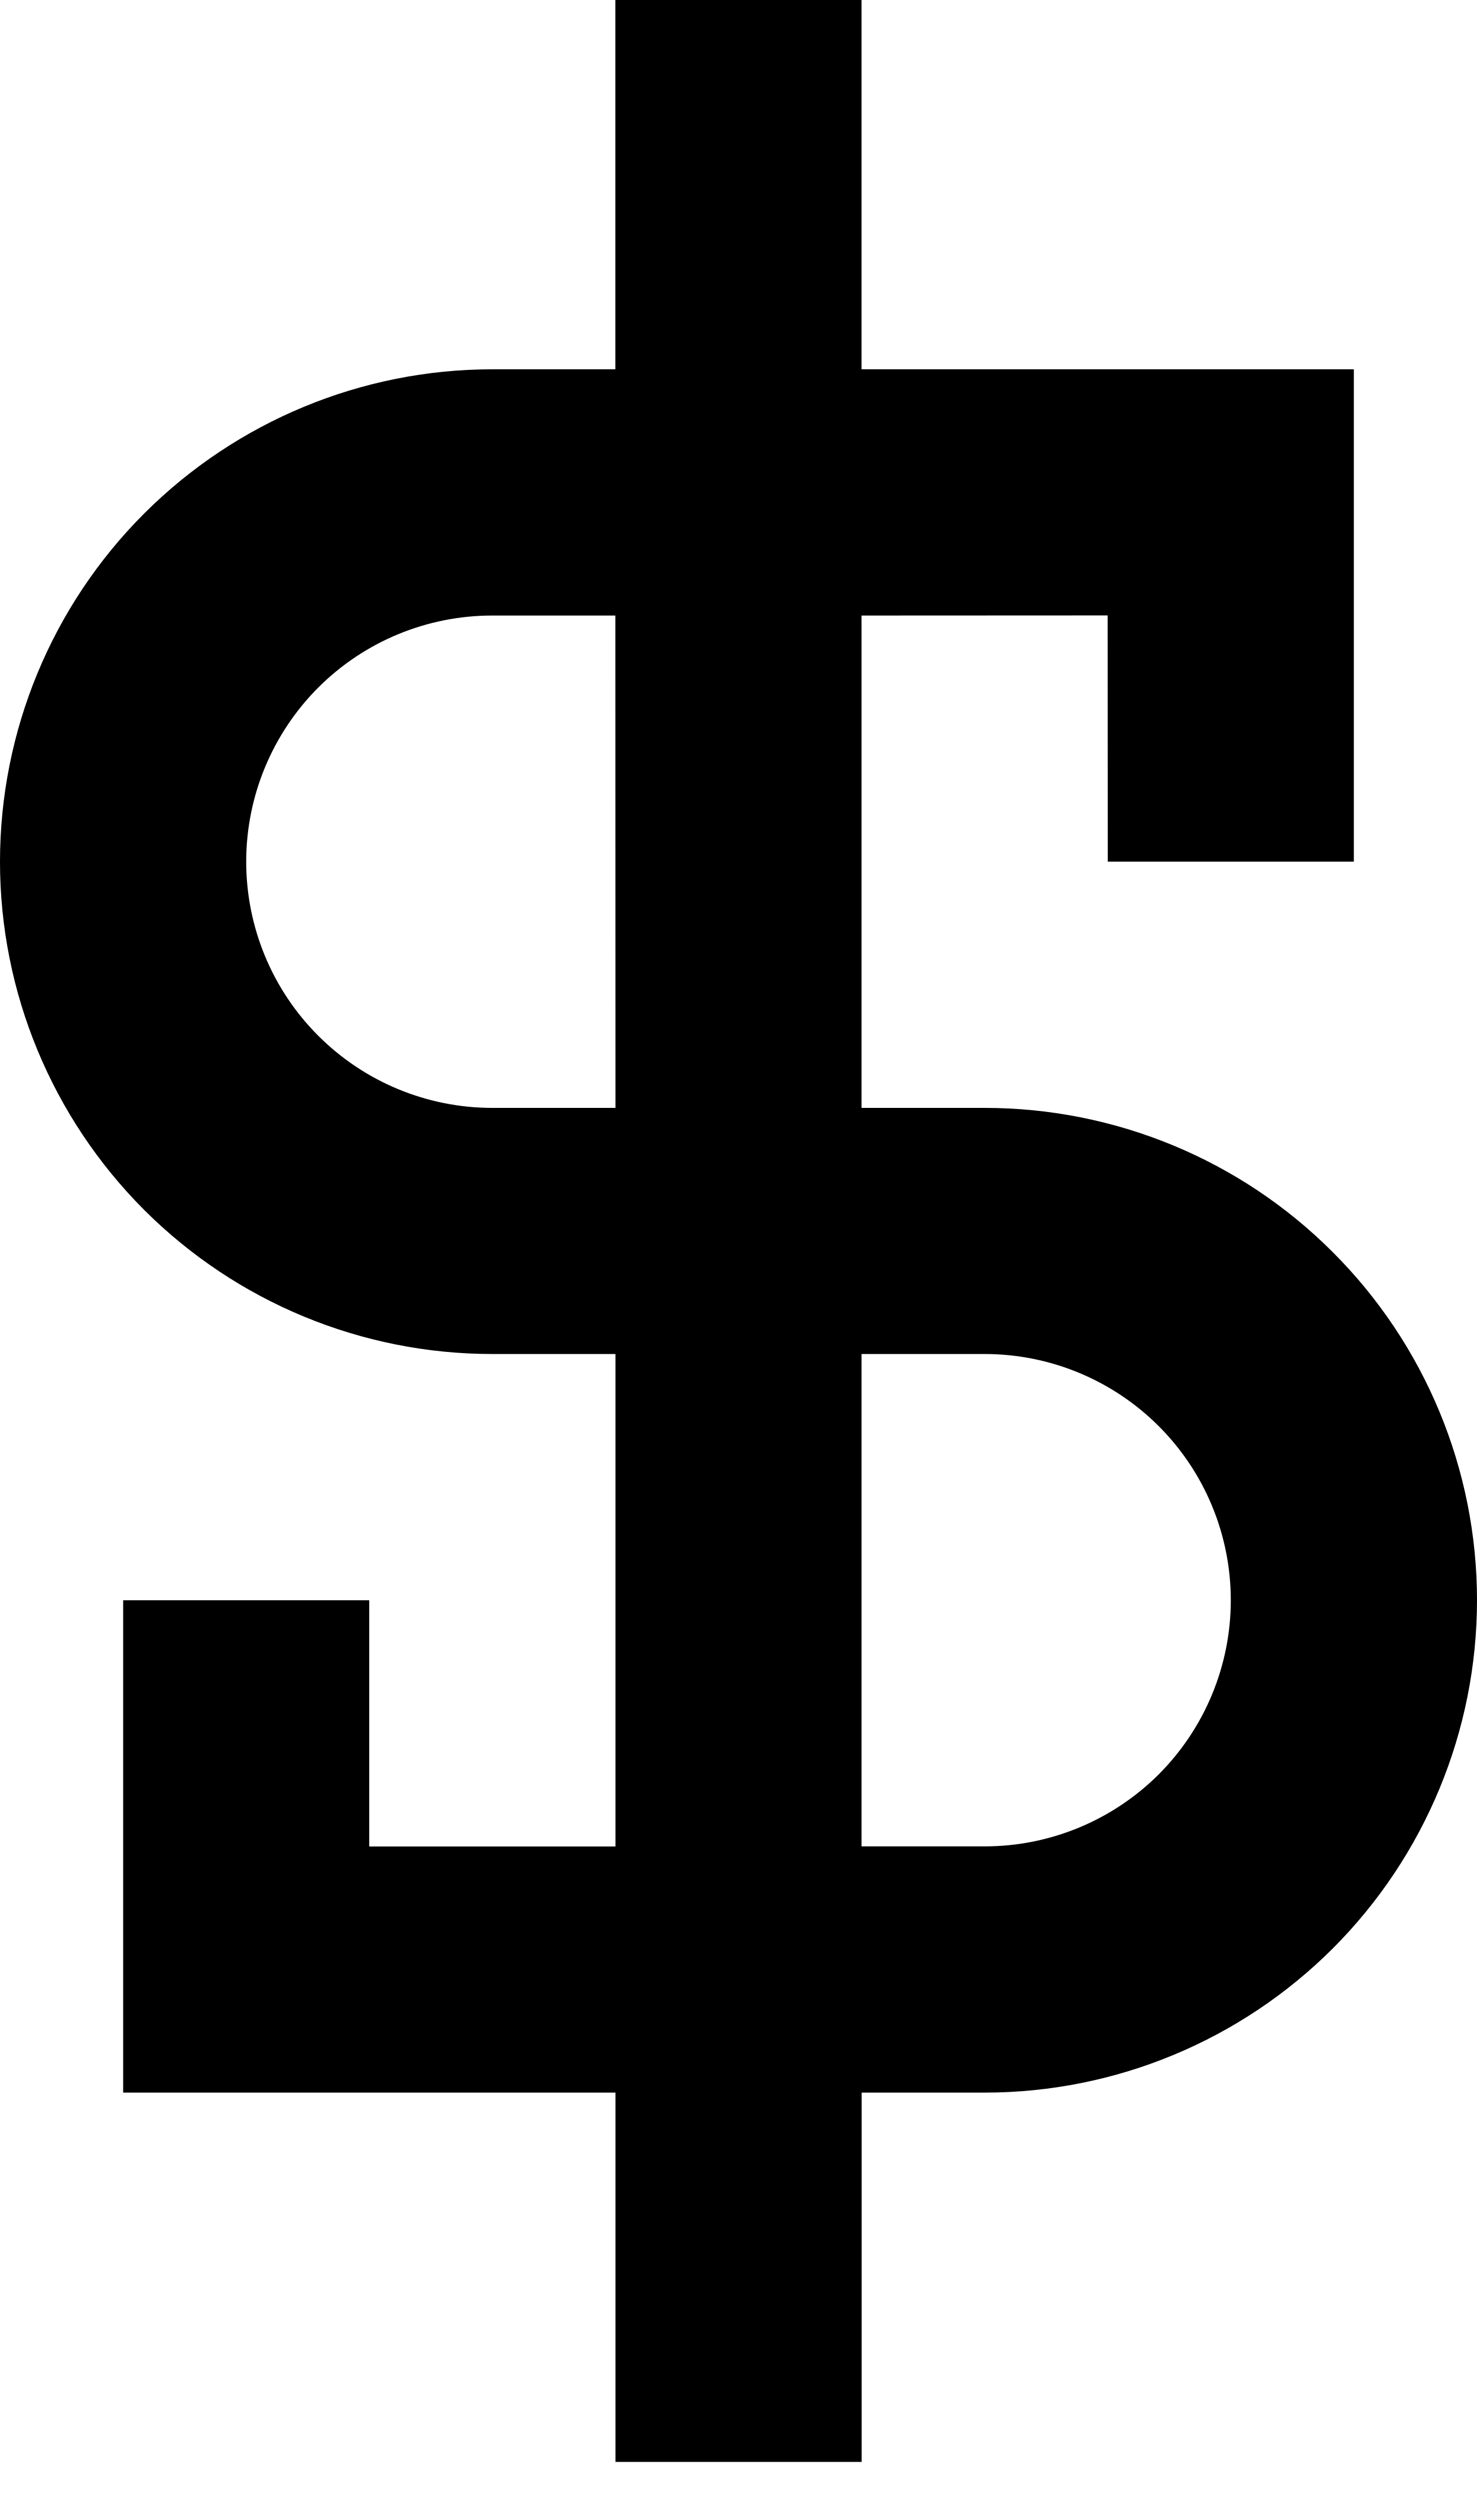 <svg width="13" height="22" viewBox="0 0 13 22" fill="none" xmlns="http://www.w3.org/2000/svg">
<path fill-rule="evenodd" clip-rule="evenodd" d="M5.417 18.416L5.417 21.666L7.584 21.666L7.584 18.416L8.667 18.416C9.816 18.416 10.918 17.959 11.731 17.147C12.543 16.334 13 15.232 13 14.082C13 12.933 12.543 11.831 11.73 11.019C10.918 10.206 9.816 9.75 8.666 9.75L7.583 9.75L7.583 5.417L9.749 5.416L9.75 7.583L11.916 7.583L11.916 3.25L7.583 3.25L7.583 4.77496e-05L5.416 0L5.416 3.25L4.333 3.25C3.184 3.25 2.082 3.707 1.269 4.519C0.456 5.332 -0 6.434 -4.77496e-05 7.584C1.90167e-05 8.733 0.457 9.835 1.269 10.648C2.082 11.46 3.184 11.916 4.333 11.916L5.417 11.916L5.417 16.25L3.25 16.25L3.25 14.083L1.084 14.083L1.084 18.416L5.417 18.416ZM7.583 16.249L8.667 16.249C9.241 16.249 9.792 16.021 10.199 15.615C10.605 15.208 10.833 14.657 10.833 14.083C10.833 13.508 10.605 12.957 10.199 12.551C9.792 12.144 9.241 11.916 8.667 11.916L7.583 11.916L7.583 16.249ZM5.417 9.75L5.416 5.417L4.333 5.417C3.758 5.417 3.207 5.645 2.801 6.051C2.395 6.458 2.167 7.009 2.167 7.583C2.167 8.158 2.395 8.709 2.801 9.115C3.208 9.522 3.759 9.75 4.333 9.75L5.417 9.75Z" fill="black"/>
</svg>
